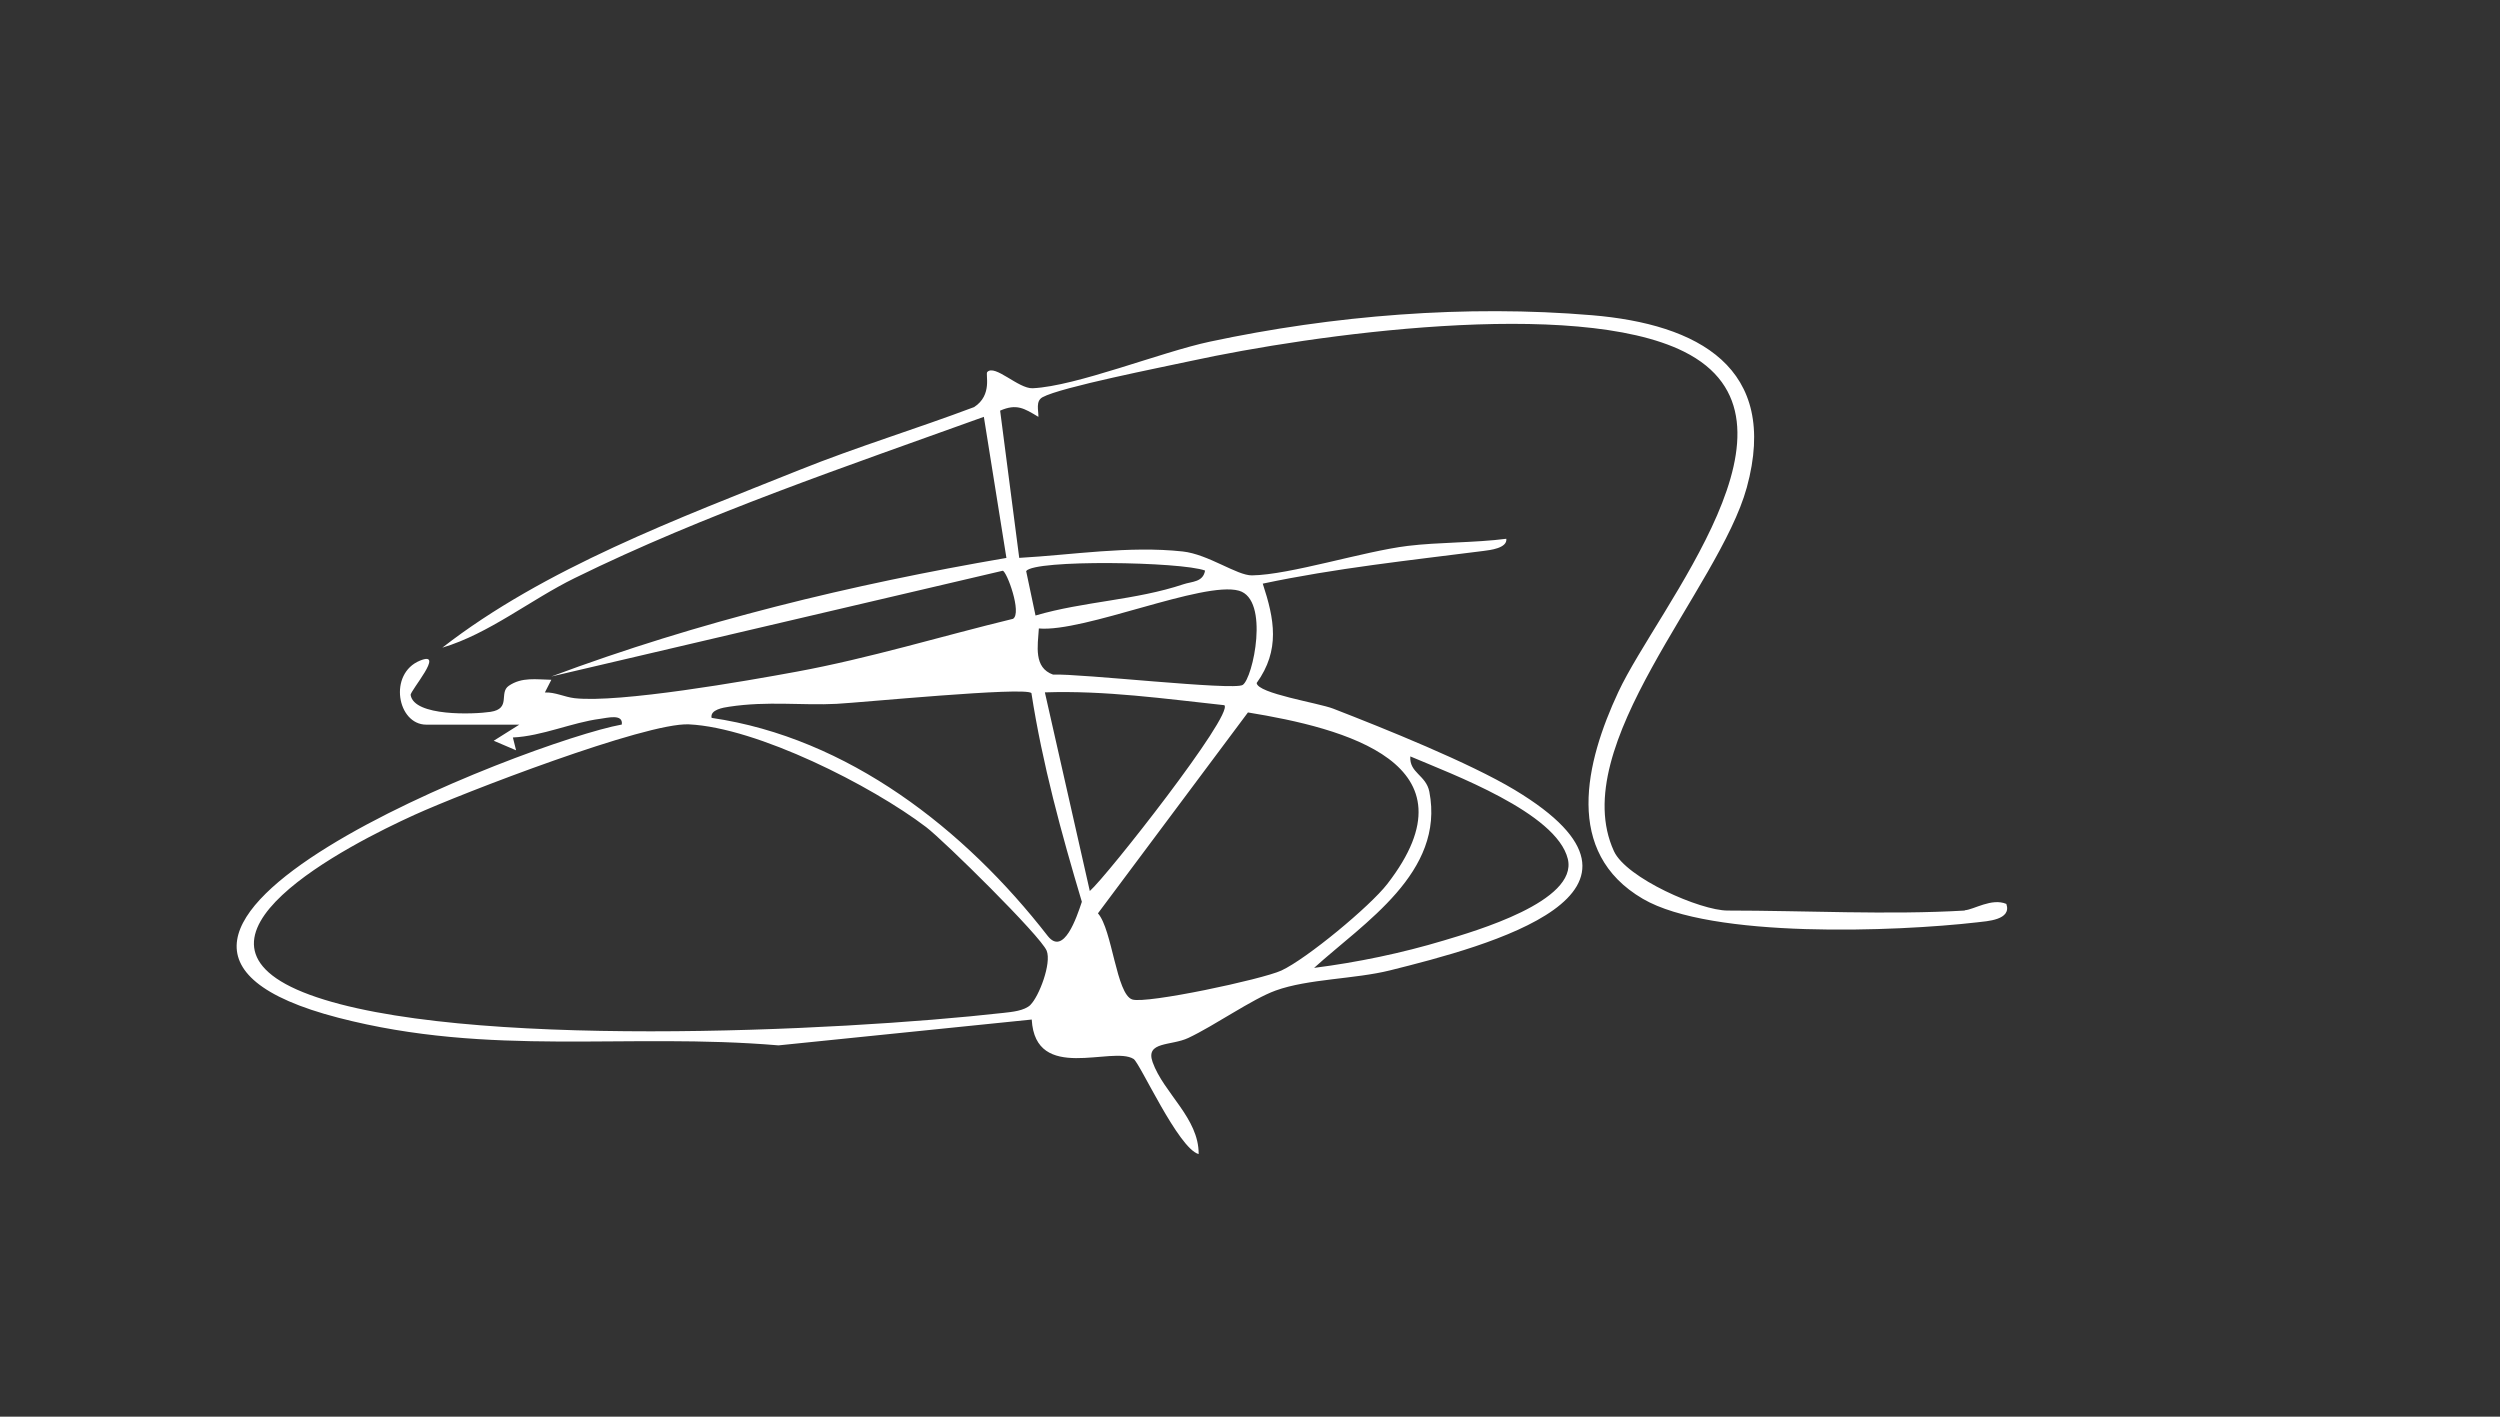 <?xml version="1.0" encoding="UTF-8"?>
<svg id="Layer_1" data-name="Layer 1" xmlns="http://www.w3.org/2000/svg" viewBox="0 0 390 221">
  <rect x="0" y="0" width="390" height="221" fill="#333333" stroke="none"/>
  <defs>
    <style>
      .cls-1 {
        fill: #fff;
      }
    </style>
  </defs>
  <path class="cls-1" d="M306.5,142c1.39-.08,4.21-1.96,6.49-.99.87,2.53-3.04,2.69-4.6,2.88-12.54,1.44-41.4,2.58-52.1-3.67-12.4-7.24-8.94-21.32-3.84-32.25,6.24-13.37,31.5-42.56,10.22-53.13-16.97-8.43-58.06-2.62-76.89,1.47-4.4.96-20.32,4.09-23.15,5.66-1.1.61-.61,2.04-.64,3.06-2.23-1.34-3.4-2.09-5.97-.97l2.98,22.97c8.36-.47,17.09-1.91,25.5-1,4.01.44,8.46,3.76,10.81,3.73,5.91-.08,17.41-3.76,24.31-4.6,4.85-.59,10.41-.47,15.37-1.11.17,1.48-2.58,1.77-3.58,1.9-11.53,1.47-23.05,2.69-34.42,5.1,1.82,5.54,2.75,10.35-.95,15.5.13,1.64,9.62,3.1,11.94,4,7.99,3.1,21.25,8.43,28.32,12.68,26.85,16.17-4.18,24.34-19.46,28.15-5.49,1.37-12.79,1.31-17.85,3.15-3.65,1.32-9.49,5.45-13.61,7.39-2.68,1.27-6.74.5-5.57,3.78,1.72,4.83,7.23,8.74,7.18,14.34-3.18-.88-9.16-14.22-10.15-14.84-3.34-2.1-15.33,3.8-15.89-6.15l-39.5,4.03c-23.77-2.01-44.93,1.85-68.67-4.31-49.04-12.72,29.97-43.15,44.22-45.74.25-1.74-2.31-1.02-3.38-.89-4.36.56-9.07,2.7-13.61,2.91l.5,2-3.49-1.49,3.99-2.51h-14.5c-4.55,0-5.96-7.96-.99-9.99,4-1.63-1.57,4.73-1.46,5.37.55,3.36,9.85,3.02,12.47,2.62,3.26-.5,1.25-2.97,2.84-4.06,2.05-1.4,4.28-.98,6.64-.94l-1.01,1.98c1.59-.07,3.07.71,4.62.89,6.96.79,26.85-2.69,34.63-4.13,11.36-2.09,22.57-5.53,33.78-8.25,1.43-.89-.98-7.44-1.61-7.5l-70.42,16.5c22.94-8.58,46.85-14.36,71-18.5l-3.52-22.01c-21.22,7.66-43.61,15.21-63.84,25.16-6.92,3.4-13.34,8.67-20.64,10.85,15.92-12.38,36.92-20.19,55.75-27.74,8.93-3.58,18.21-6.4,27.21-9.79,2.91-1.88,1.73-5.13,2.05-5.47,1.19-1.27,4.86,2.63,7.09,2.53,6.81-.32,20-5.64,27.65-7.27,19.2-4.1,39.94-5.78,59.62-4.12,16.47,1.39,29.26,8.12,24.13,26.87-4.31,15.75-28.26,40.27-20.73,56.73,1.93,4.21,13.49,9.27,17.73,9.27,12.03,0,25.13.7,37,0ZM188,89.01c-3.73-1.4-26.66-1.75-27.92.08l1.46,6.93c7.55-2.22,15.61-2.37,23.09-4.88,1.3-.44,3.05-.3,3.36-2.13ZM193.86,106.85c1.6-1.02,4.24-13.33-.58-14.7-5.55-1.57-24.14,6.52-31.22,5.89-.17,2.74-.84,6.11,2.22,7.2,4.13-.2,28.16,2.52,29.58,1.61ZM160.89,108.11c-1.16-.99-26.5,1.49-30.39,1.69-5.3.28-10.73-.47-16.76.45-.87.13-3.01.45-2.73,1.74,21.28,3.11,39.52,17.37,52.46,34.05,2.47,3.09,4.48-2.89,5.3-5.36-3.2-10.71-6.16-21.53-7.87-32.57ZM191,110.01c-9.29-1-18.63-2.32-28-2l7.01,30.99c2.67-2.32,22.49-27.54,20.99-28.99ZM194.68,111.14l-23.4,31.34c2.24,2.53,2.86,12.64,5.36,13.44,2.22.71,20.25-3.13,23.26-4.52,3.94-1.83,13.8-9.99,16.51-13.49,14.61-18.85-6.77-24.33-21.73-26.77ZM160.75,156.75c1.33-1.29,3.32-6.48,2.53-8.44-.93-2.29-16.02-17.16-18.8-19.28-8.53-6.49-26.36-15.52-37.01-16.03-6.71-.32-35.3,10.7-42.84,14.13-9.91,4.5-39.61,19.5-16.3,28.06,23.22,8.53,82.47,5.72,108.21,2.82,1.34-.15,3.26-.32,4.23-1.26ZM205,150.99c6.76-.86,13.71-2.31,20.22-4.27,4.83-1.45,20.96-6.09,19.36-12.72-1.75-7.23-18.15-13.26-24.57-16-.18,2.59,2.46,2.89,2.97,5.52,2.43,12.59-10.17,20.39-17.98,27.47Z"/>
</svg>